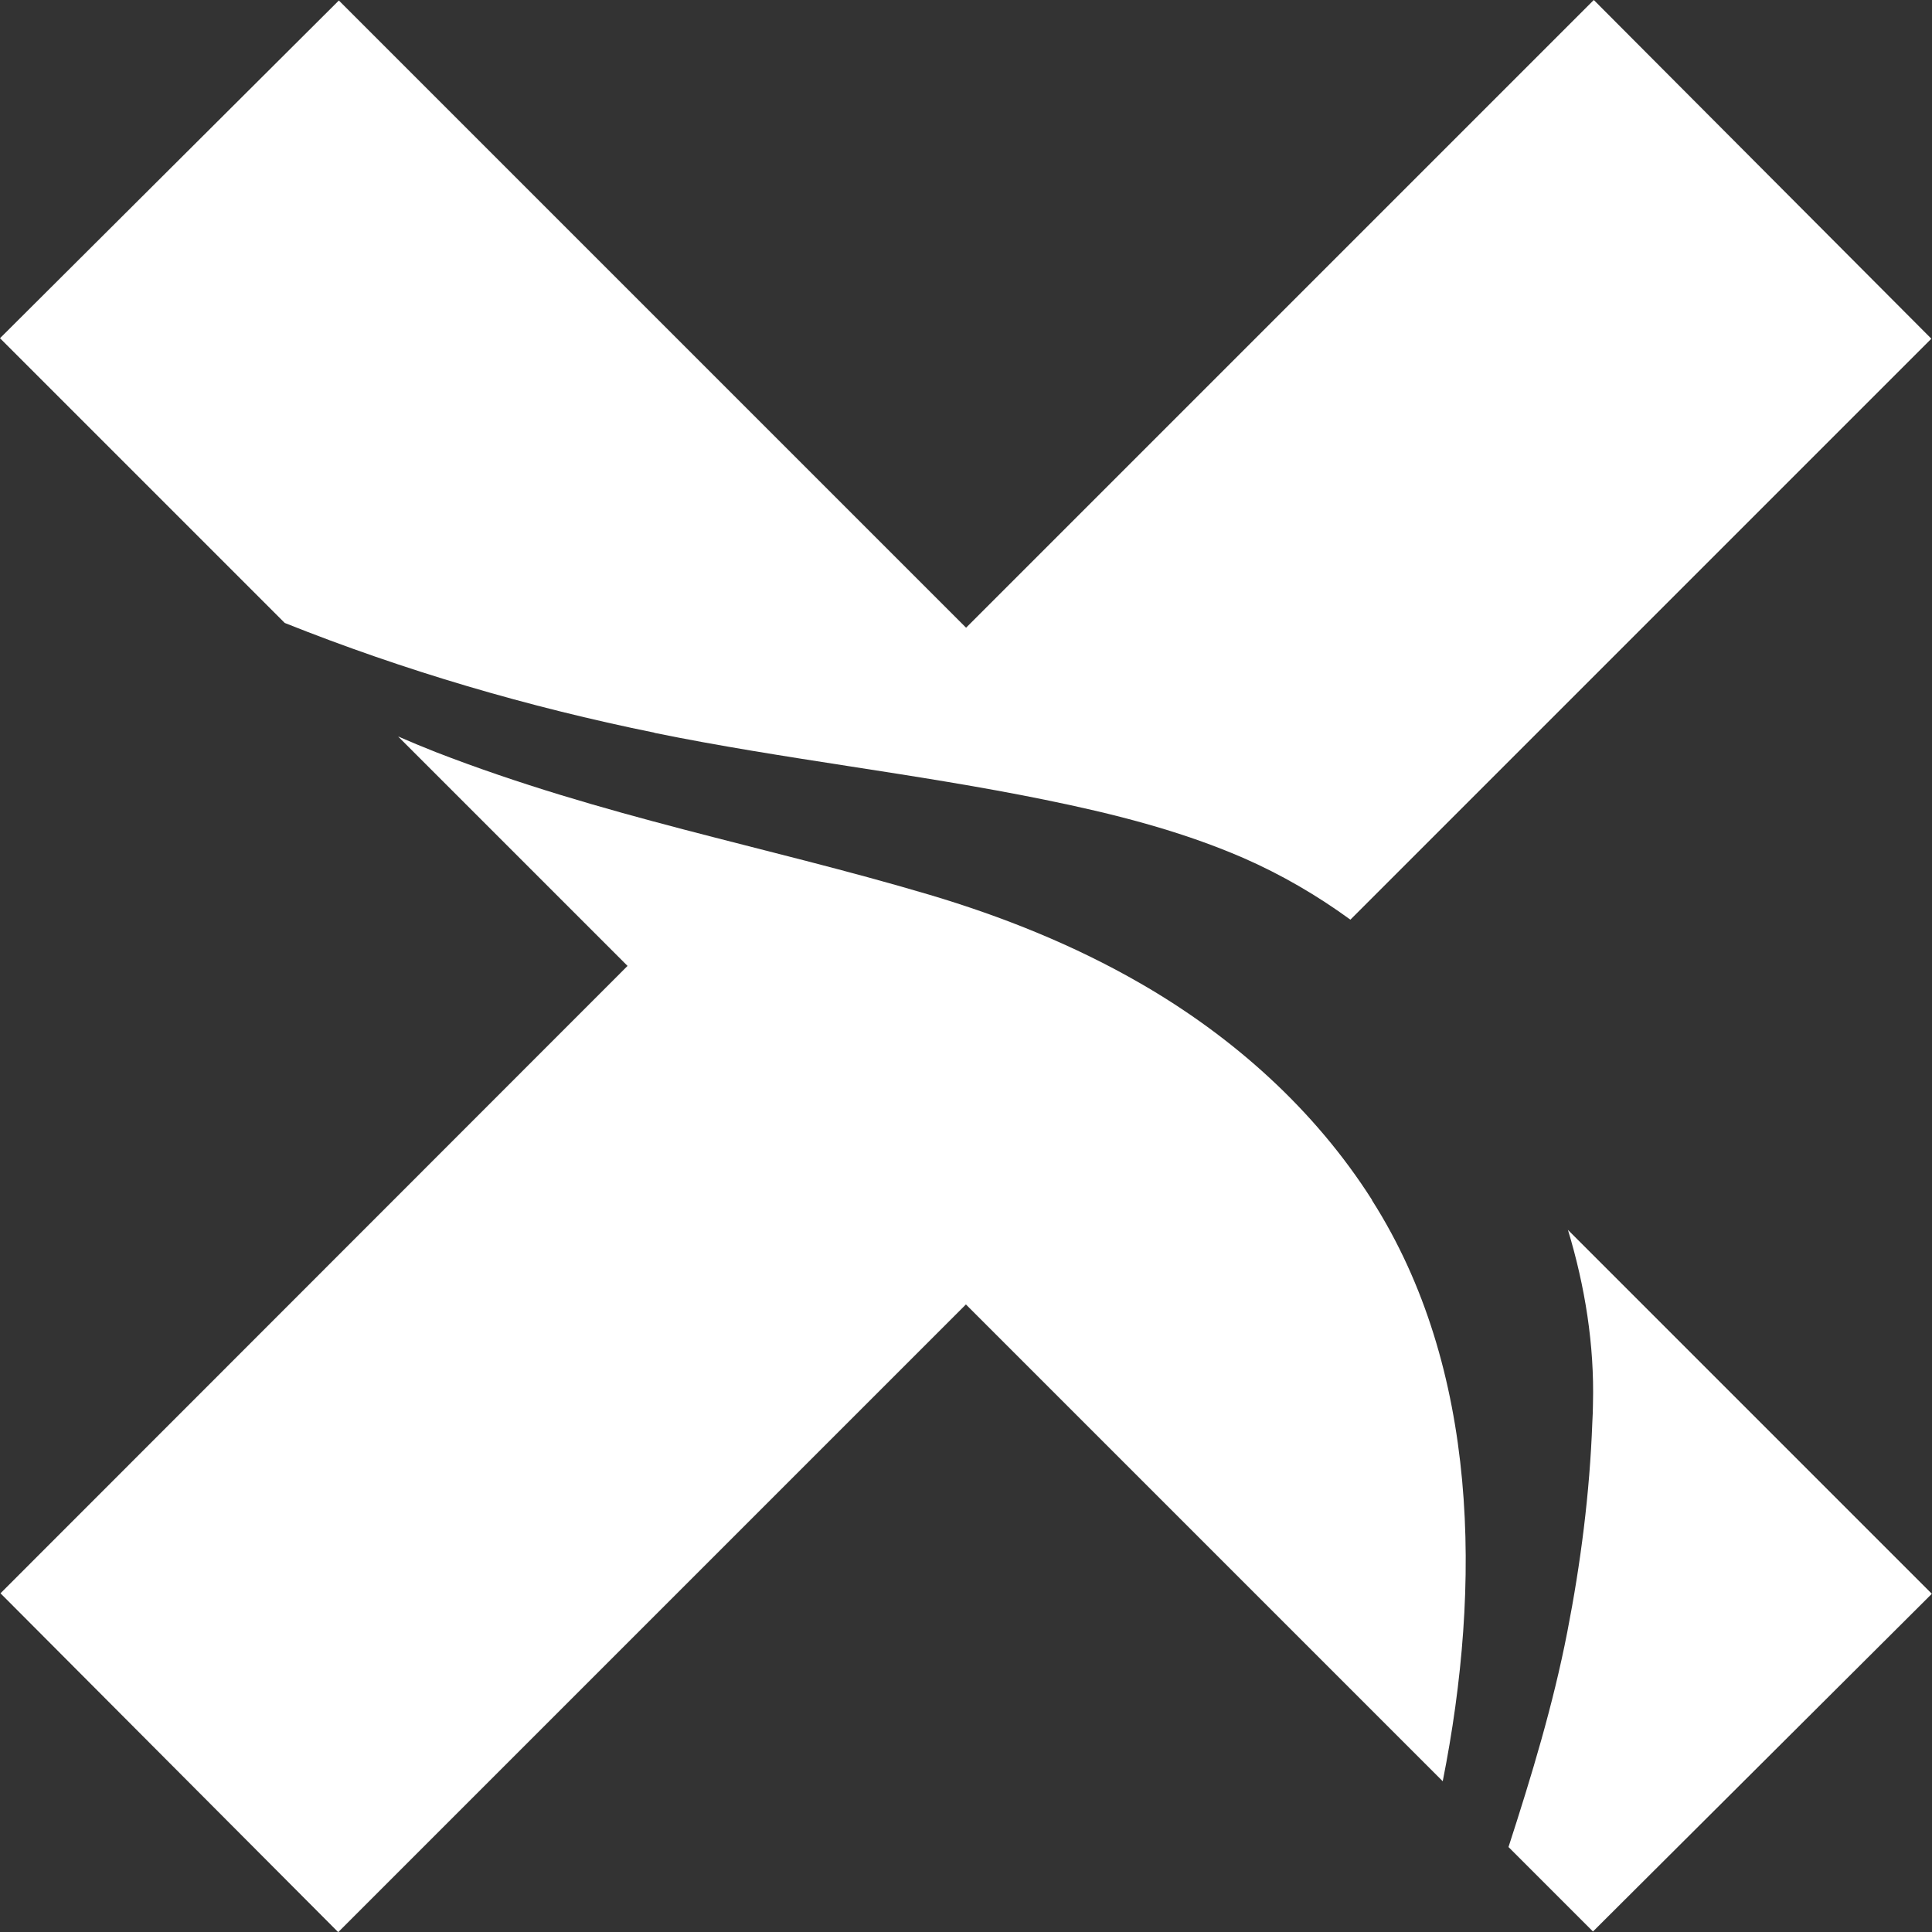 <?xml version="1.0" encoding="UTF-8"?><svg id="_レイヤー_2" xmlns="http://www.w3.org/2000/svg" viewBox="0 0 117.79 117.79"><rect x="0" y="0" width="117.79" height="117.79" fill="#333333" stroke="none"/><defs><style>.cls-1{fill:#fff;}</style></defs><g id="_サイズ160_"><path class="cls-1" d="M39.9,44.68c7.89,1.61,15.91,2.47,23.8,4.08,4.13.84,8.24,1.87,12.11,3.55,2.31,1.01,4.49,2.28,6.52,3.76l35.42-35.42L97.17,0l-38.27,38.27L20.66.03,0,20.62l17.36,17.36c7.29,2.91,14.86,5.13,22.54,6.69Z"/><path class="cls-1" d="M95.59,74.97c1.05,3.46,1.62,7.05,1.53,10.6,0,.39-.02.77-.04,1.16-.16,4.33-.71,8.59-1.53,12.79-.86,4.42-2.18,8.77-3.58,13.09l5.15,5.15,20.66-20.59-22.2-22.2Z"/><path class="cls-1" d="M83.65,73.16c-3.51-5.52-8.47-9.95-14.13-13.21-4.04-2.33-8.39-4.07-12.86-5.4-10.08-2.99-19.86-4.73-30.1-8.7-.76-.3-1.53-.62-2.29-.95l13.99,13.99L.03,97.14l20.59,20.66,38.27-38.27,29.07,29.07c2.38-11.95,2.21-25.18-4.31-35.42Z"/></g></svg>